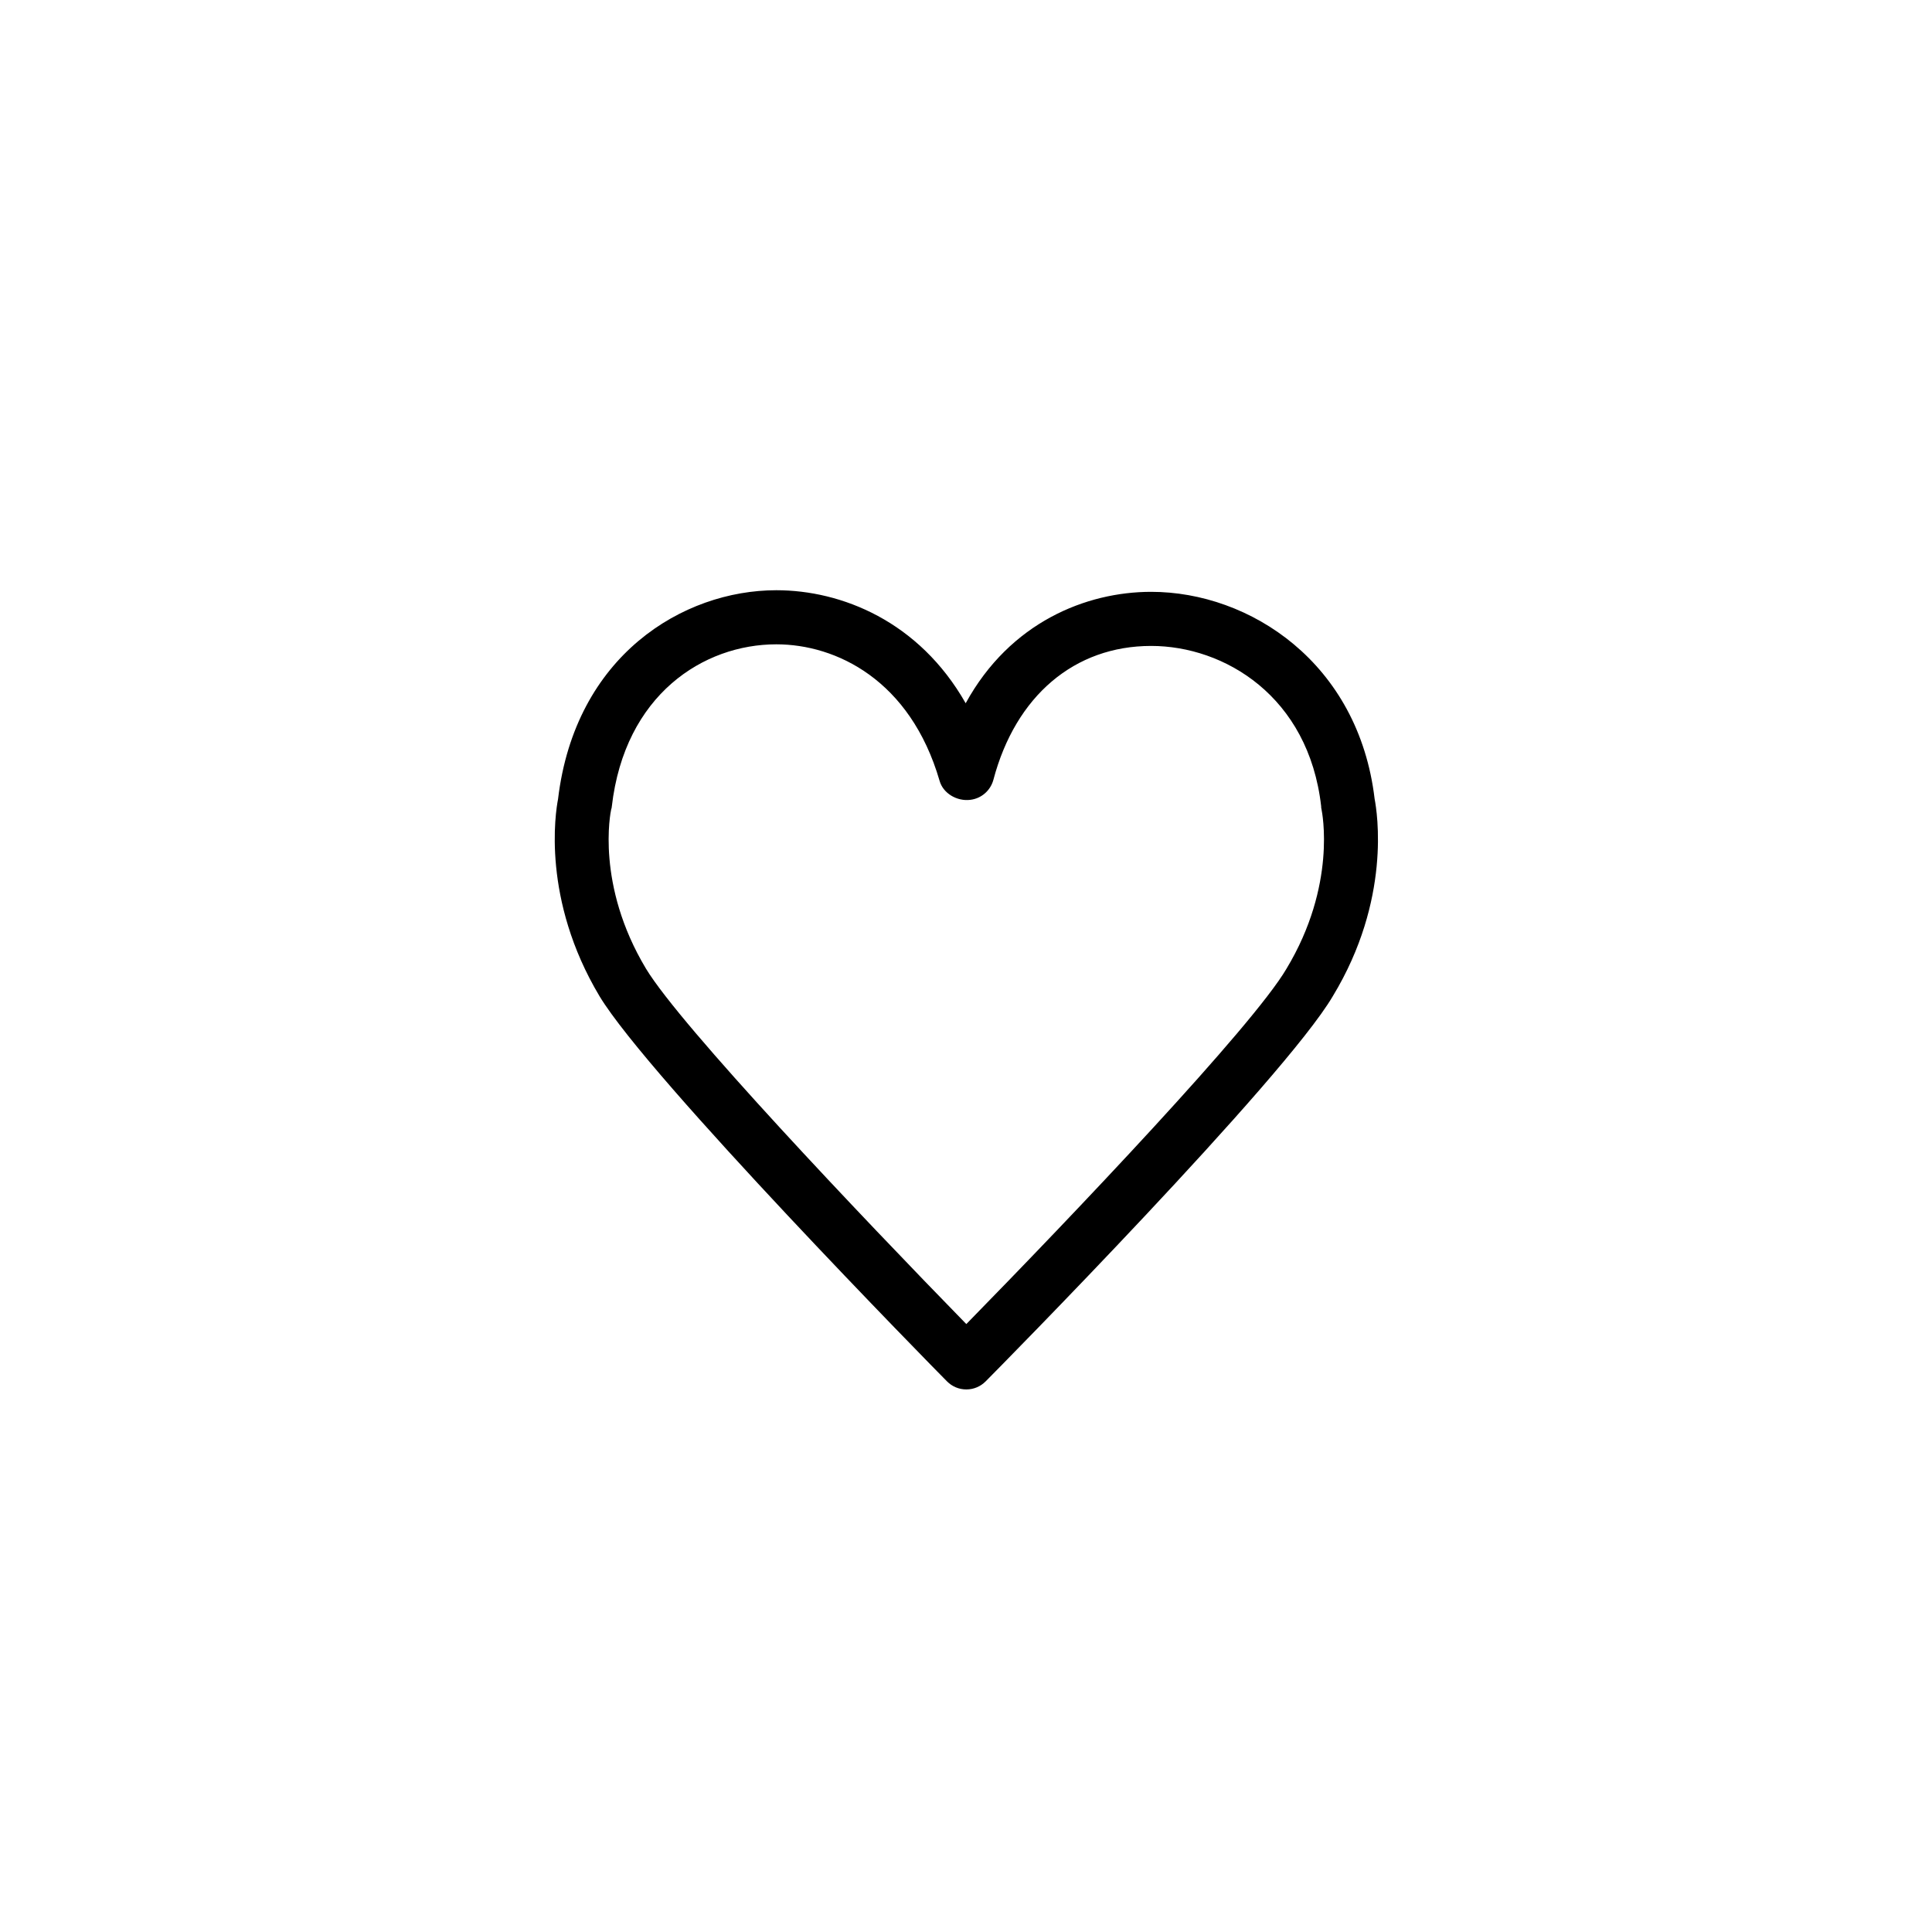 <?xml version="1.0" encoding="utf-8"?>
<!-- Generator: Adobe Illustrator 25.2.3, SVG Export Plug-In . SVG Version: 6.00 Build 0)  -->
<svg version="1.1" id="Layer_1" xmlns="http://www.w3.org/2000/svg" xmlns:xlink="http://www.w3.org/1999/xlink" x="0px" y="0px"
	 viewBox="0 0 600 600" style="enable-background:new 0 0 600 600;" xml:space="preserve">
<g>
	<path d="M300.1,431.5L300.1,431.5c-2.3,0-4.4-0.9-6-2.5c-3.8-3.8-92.5-94.1-107.9-119.6c-18-30.1-13.7-57.1-12.9-61.2
		c5.3-44.6,38.8-64.9,67.8-64.9c20.2,0,44.3,9.6,58.8,35.1c13.8-25.2,37.5-34.6,57.6-34.6c30.7,0,64.4,22.1,69.4,64.3
		c0.8,4.2,5.2,31.3-13,61.3C398.8,335.1,309.9,425.2,306.1,429C304.5,430.6,302.4,431.5,300.1,431.5z M241.1,200.1
		c-22.6,0-47.1,15.6-51.1,50.4c0,0.3-0.1,0.6-0.2,0.9c-0.2,0.9-4.8,23.4,10.8,49.4c10.8,17.9,66.7,76.8,99.5,110.4
		c32.8-33.5,88.8-92.3,99.4-110.3c15.7-26,11.1-48.6,10.9-49.6c-0.1-0.3-0.1-0.6-0.1-0.9c-3.9-34.2-30.1-49.8-52.8-49.8
		c-23.8,0-42.1,15.5-49,41.6c-0.9,3.3-3.7,5.8-7.2,6.2c-4.1,0.5-8.4-2-9.5-5.9C282.7,211.2,259.7,200.1,241.1,200.1z"/>
</g>
</svg>
